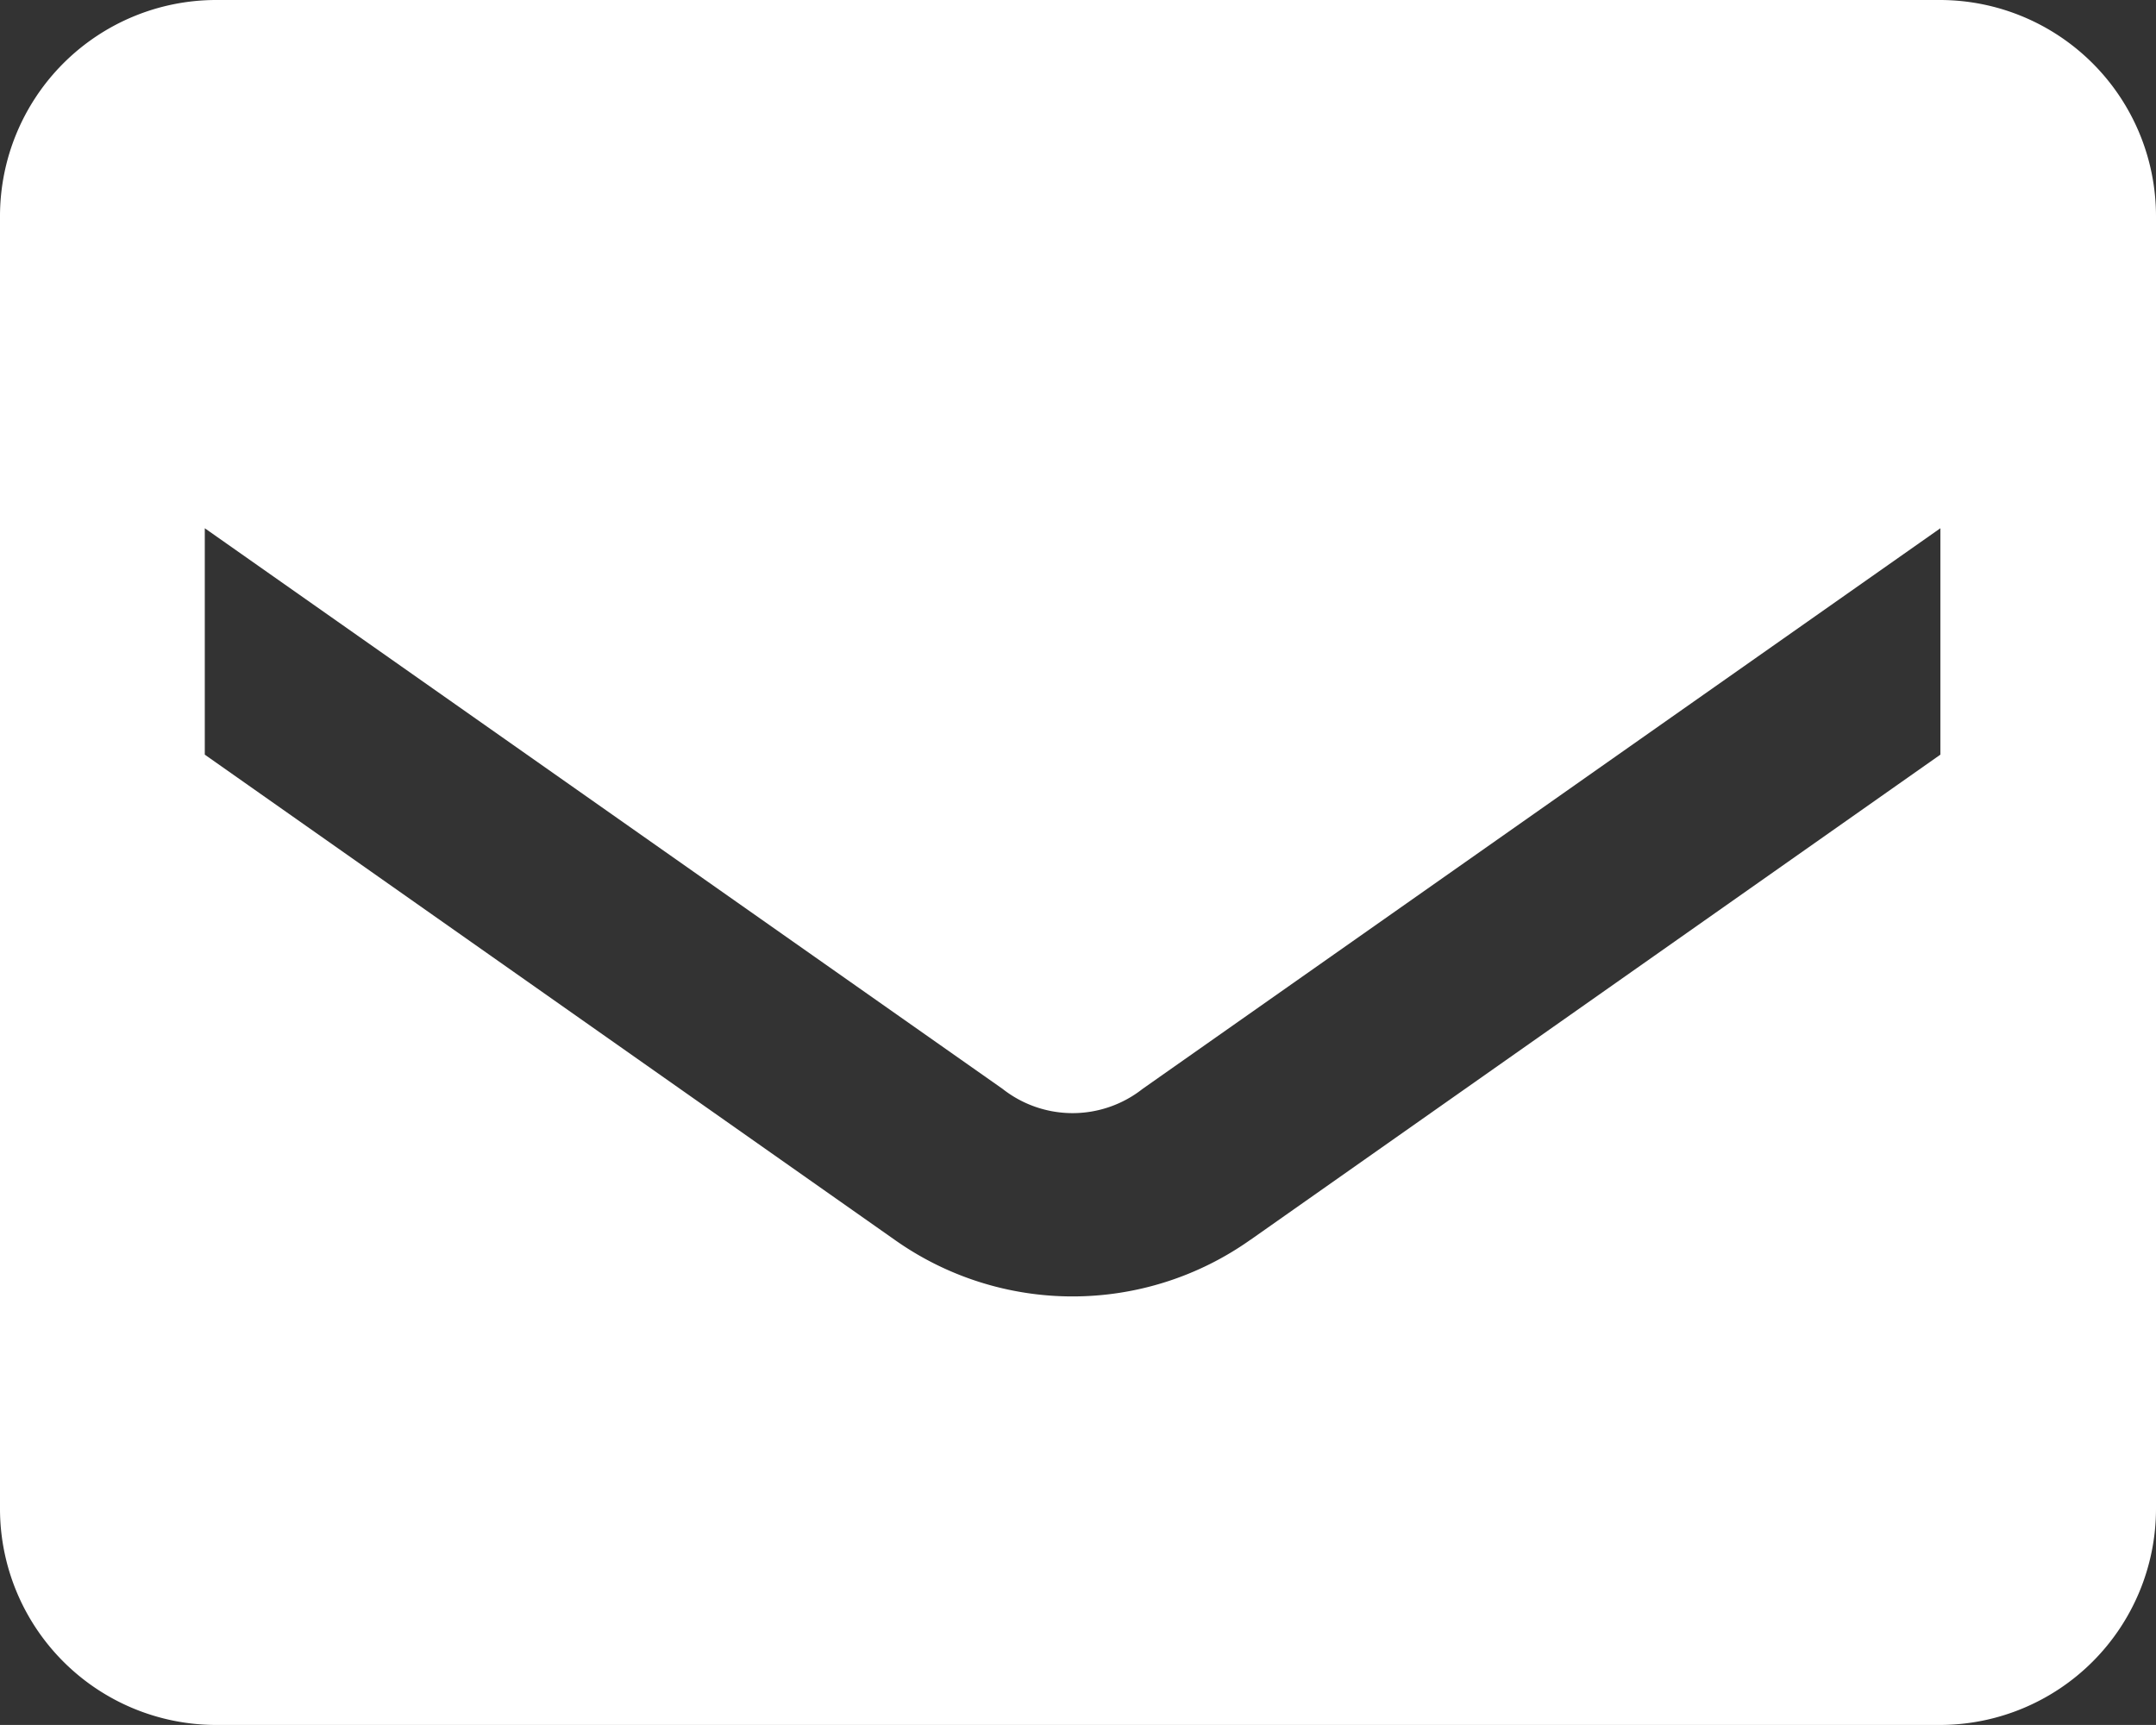 <svg xmlns="http://www.w3.org/2000/svg" width="26.667" height="21.333" viewBox="0 0 26.667 21.333">
  <rect x="0" y="0" width="26.667" height="21.333" fill="#333333" stroke="none"/>
  <path id="Tracciato_570" data-name="Tracciato 570" d="M146.667,470.2H168a2.675,2.675,0,0,1,2.667,2.667v16A2.675,2.675,0,0,1,168,491.533H146.667A2.675,2.675,0,0,1,144,488.867v-16a2.675,2.675,0,0,1,2.667-2.667m12.8,15.333,8.533-6v-2.8l-9.867,6.933a1.4,1.4,0,0,1-1.733,0l-9.867-6.933v2.8l8.533,6a3.806,3.806,0,0,0,4.4,0" transform="translate(-144 -470.2)" fill="#fff" fill-rule="evenodd"/>
</svg>
